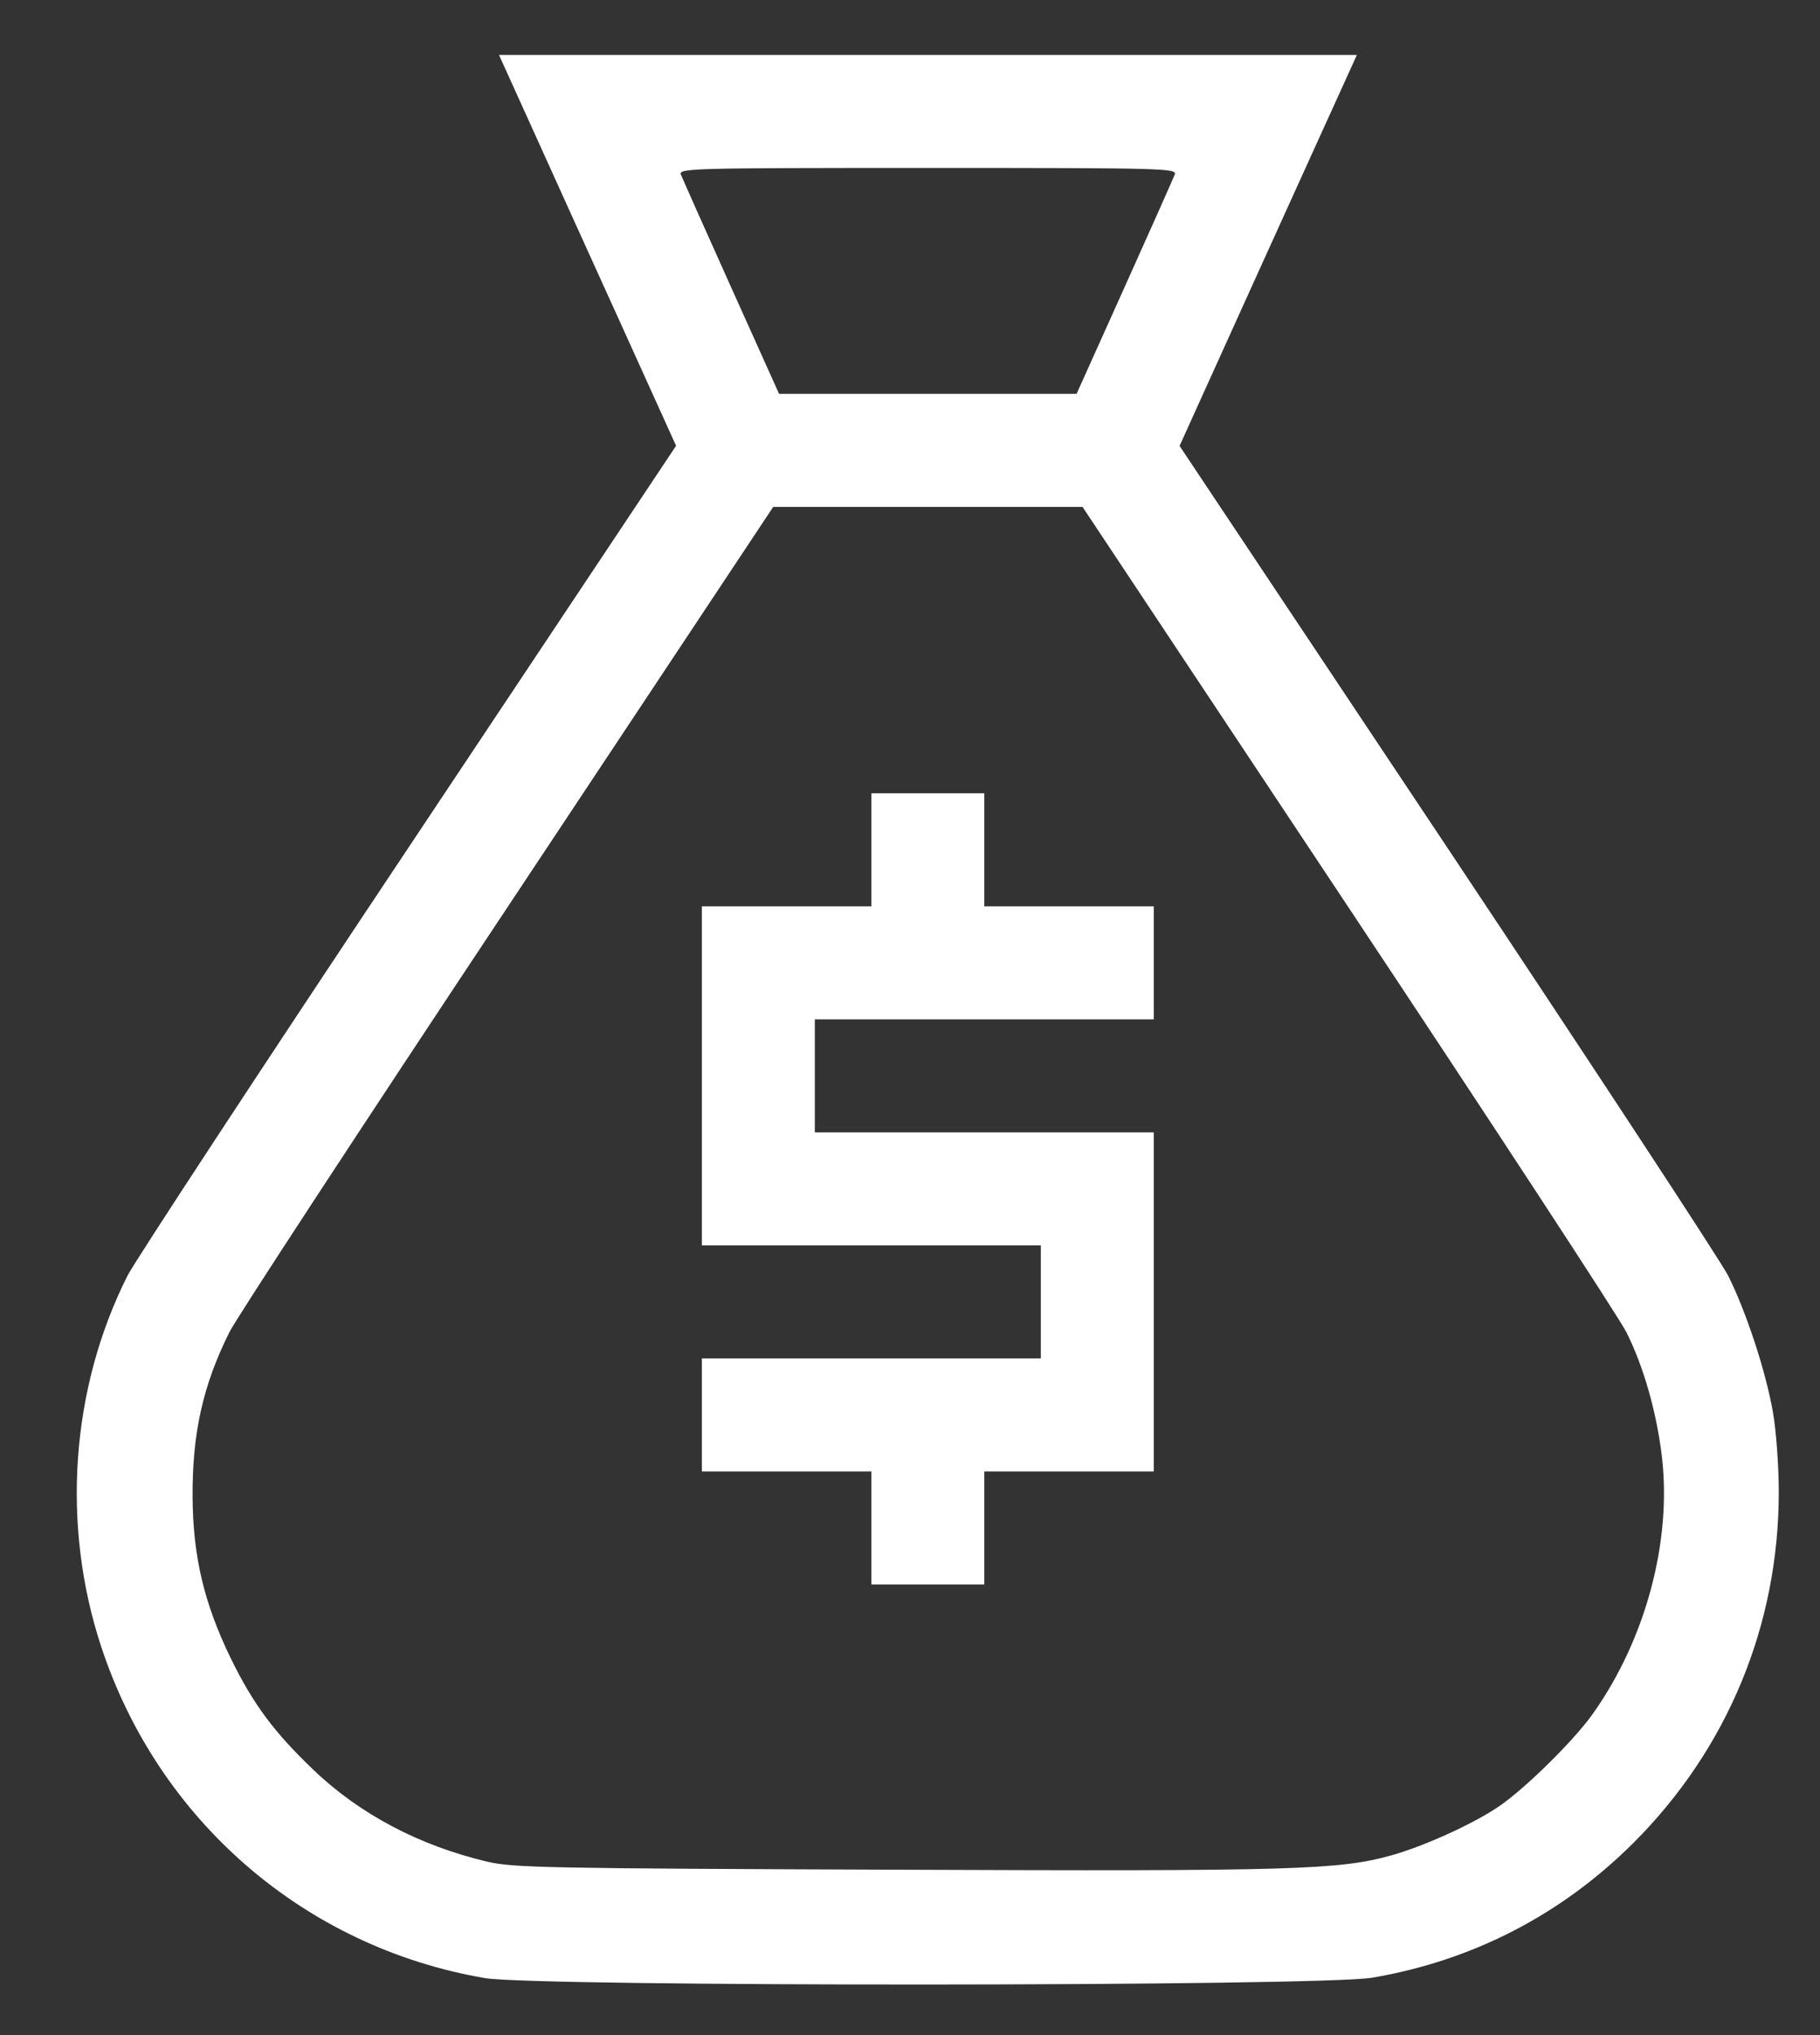 <?xml version="1.0" encoding="UTF-8"?> <svg xmlns="http://www.w3.org/2000/svg" width="17" height="19" viewBox="0 0 17 19" fill="none"><rect x="0" y="0" width="17" height="19" fill="#333333" stroke="none"/> <path fill-rule="evenodd" clip-rule="evenodd" d="M4.952 1.155C5.111 1.508 5.484 2.329 5.779 2.979L6.315 4.162L3.817 7.911C2.442 9.973 1.261 11.773 1.191 11.91C0.66 12.965 0.57 14.24 0.947 15.379C1.484 17.002 2.851 18.181 4.53 18.468C5.012 18.55 12.335 18.547 12.819 18.464C13.757 18.304 14.587 17.875 15.26 17.203C16.138 16.325 16.615 15.171 16.615 13.929C16.615 13.693 16.591 13.36 16.561 13.188C16.495 12.806 16.311 12.247 16.142 11.91C16.072 11.773 14.891 9.973 13.517 7.911L11.018 4.163L11.722 2.609C12.11 1.755 12.482 0.934 12.551 0.784L12.674 0.513H8.668H4.661L4.952 1.155ZM10.973 1.629C10.96 1.663 10.749 2.138 10.503 2.684L10.056 3.677L8.667 3.677L7.277 3.677L6.83 2.684C6.584 2.138 6.373 1.663 6.36 1.629C6.339 1.571 6.463 1.568 8.667 1.568C10.87 1.568 10.994 1.571 10.973 1.629ZM12.591 8.464C13.954 10.515 15.124 12.303 15.191 12.437C15.351 12.754 15.474 13.184 15.523 13.598C15.617 14.393 15.37 15.311 14.874 16.006C14.698 16.253 14.244 16.7 14.001 16.865C13.76 17.029 13.301 17.237 12.993 17.323C12.505 17.458 12.082 17.471 8.368 17.456C5.123 17.444 4.792 17.438 4.551 17.381C3.917 17.231 3.361 16.938 2.928 16.524C2.559 16.172 2.362 15.906 2.154 15.479C1.907 14.971 1.803 14.533 1.799 13.984C1.794 13.385 1.895 12.933 2.144 12.435C2.207 12.308 3.375 10.524 4.741 8.469L7.222 4.733H8.667H10.112L12.591 8.464ZM8.139 7.934V8.462H7.348H6.556V10.044V11.627H8.139H9.722V12.155V12.682H8.139H6.556V13.21V13.738H7.348H8.139V14.265V14.793H8.667H9.194V14.265V13.738H9.985H10.777V12.155V10.572H9.194H7.611V10.044V9.517H9.194H10.777V8.989V8.462H9.985H9.194V7.934V7.406H8.667H8.139V7.934Z" fill="white"></path> </svg> 